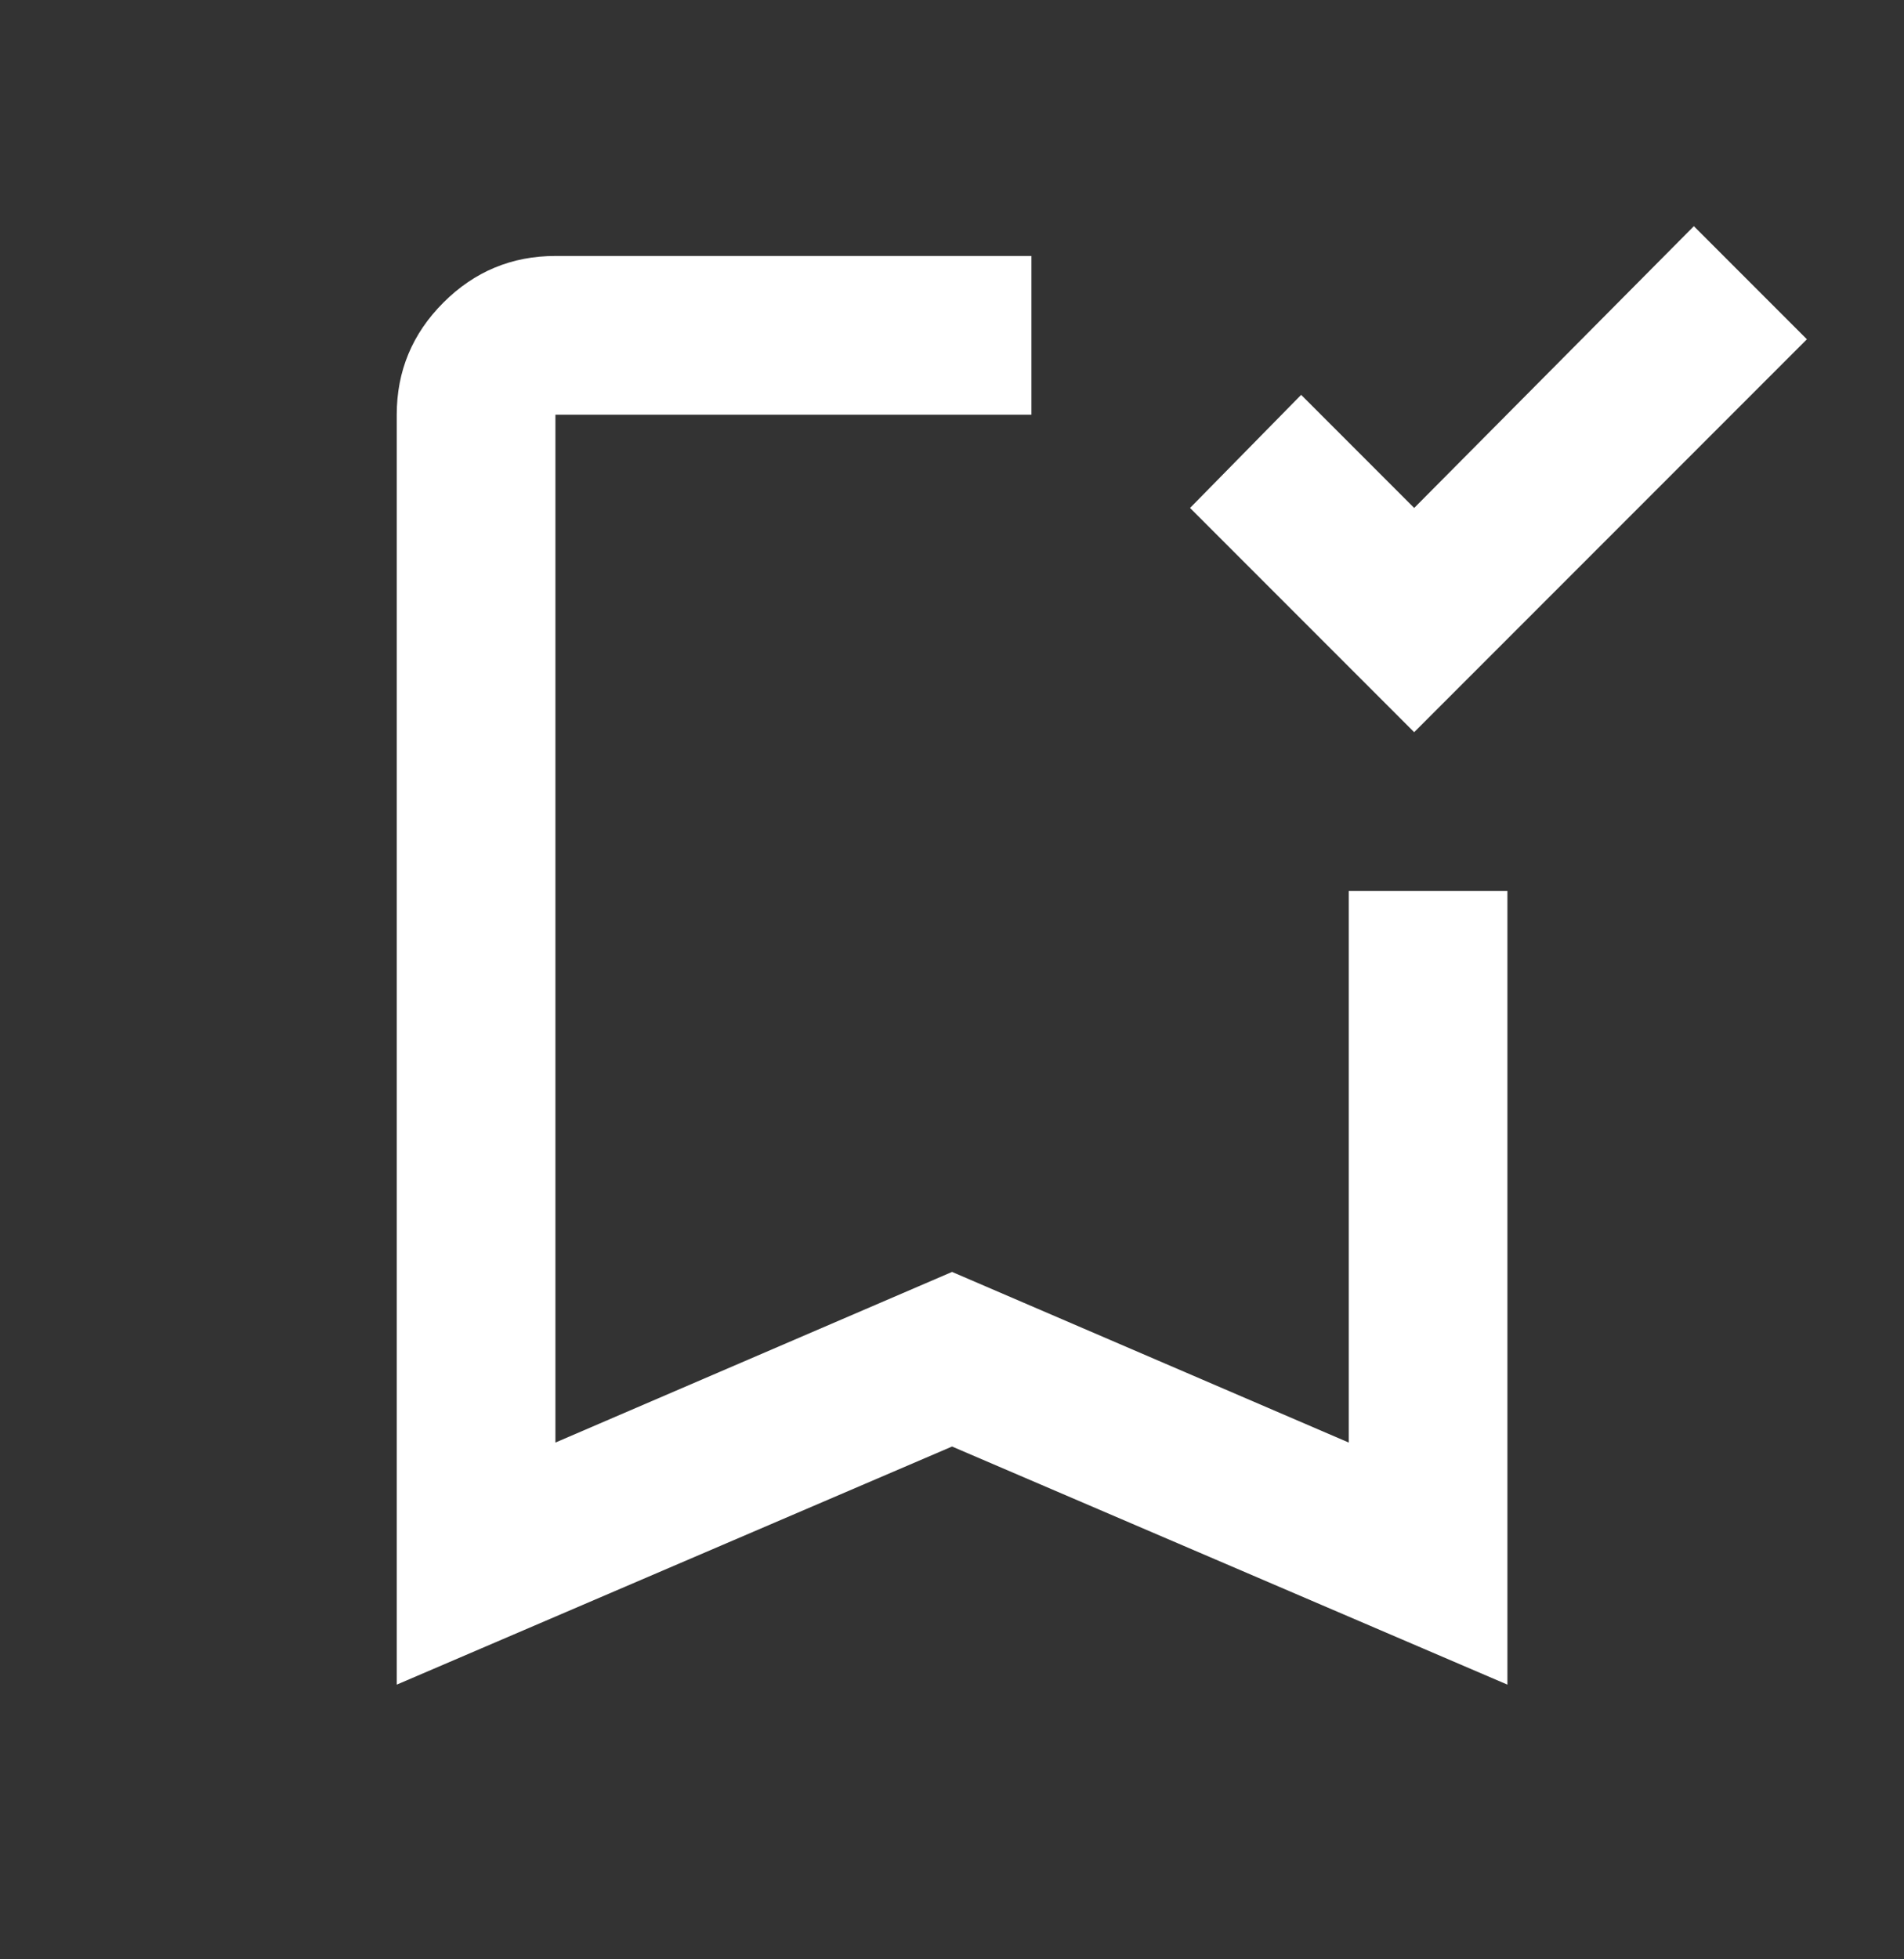<svg width="35" height="36" viewBox="0 0 35 36" fill="none" xmlns="http://www.w3.org/2000/svg">
<rect x="0" y="0" width="35" height="36" fill="#333333" stroke="none"/>
<mask id="mask0_757_949" style="mask-type:alpha" maskUnits="userSpaceOnUse" x="0" y="0" width="35" height="36">
<rect y="0.328" width="35" height="35" fill="#D9D9D9"/>
</mask>
<g mask="url(#mask0_757_949)">
<path d="M25.996 13.453L21.876 9.333L23.918 7.255L25.996 9.333L31.137 4.156L33.215 6.234L25.996 13.453ZM7.293 30.953V7.62C7.293 6.818 7.579 6.131 8.15 5.56C8.721 4.989 9.408 4.703 10.21 4.703H18.96V7.62H10.21V26.505L17.501 23.37L24.793 26.505V16.37H27.71V30.953L17.501 26.578L7.293 30.953Z" fill="white"/>
</g>
</svg>
